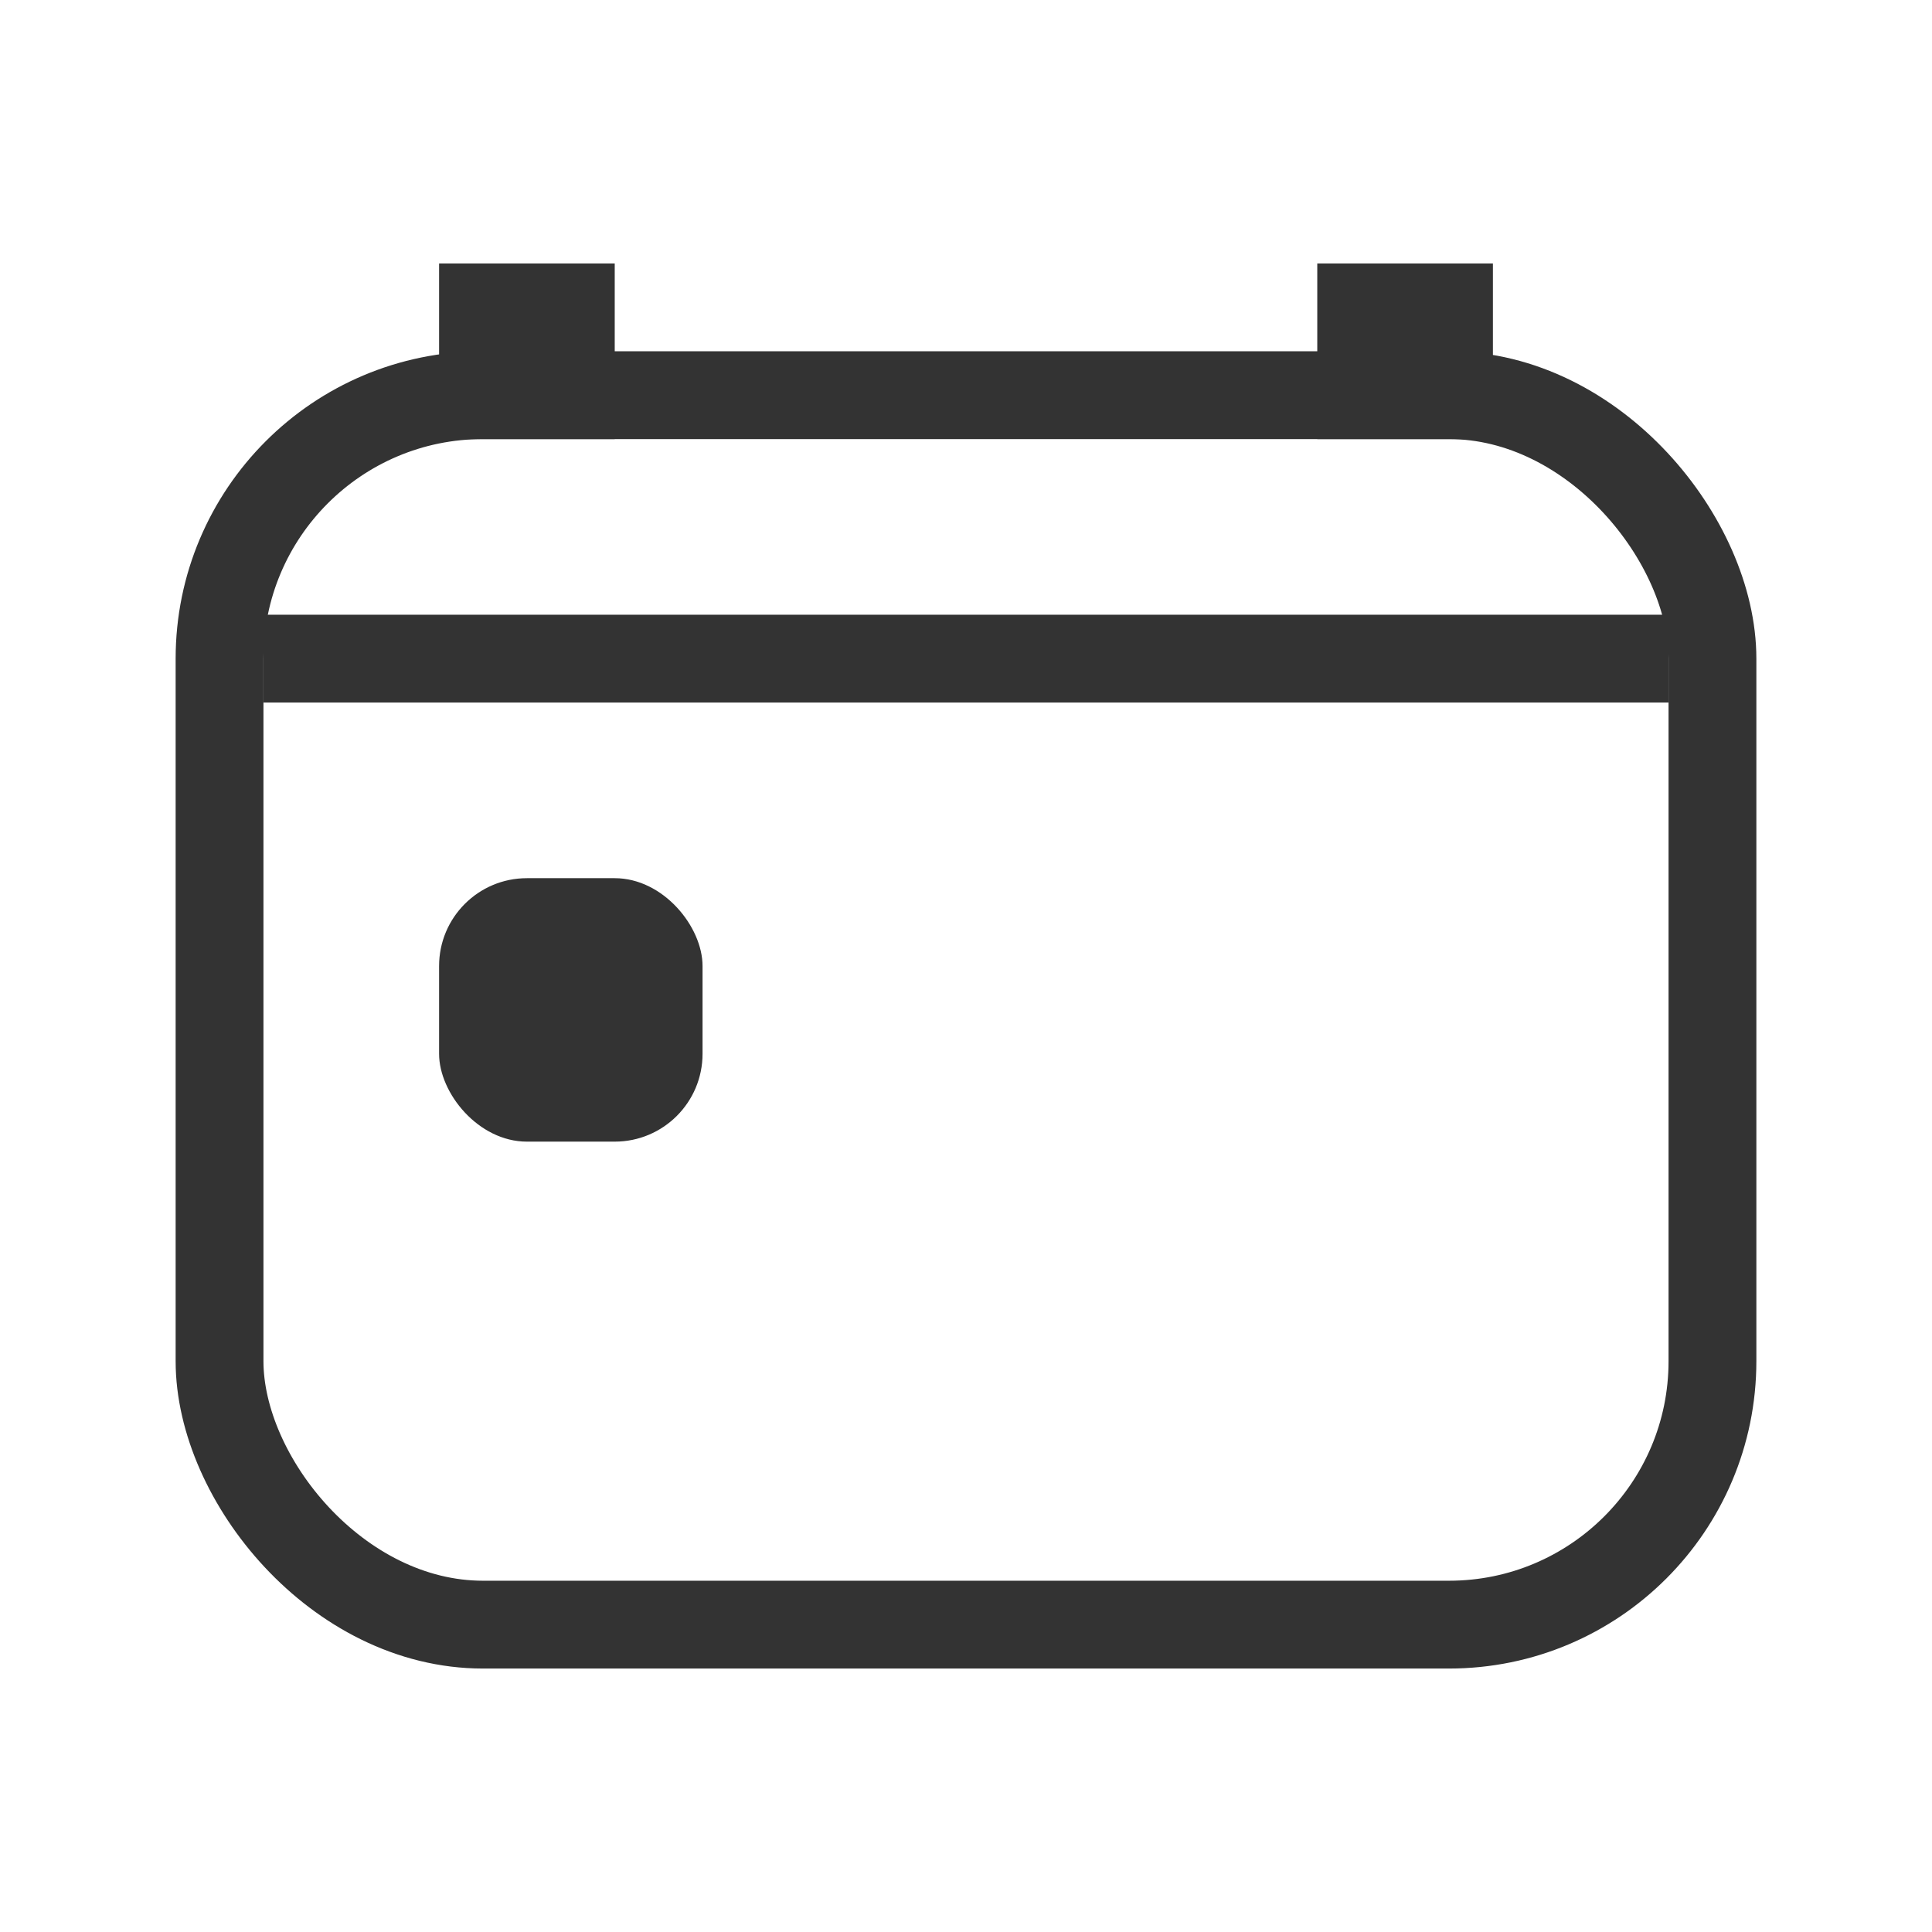 <?xml version="1.0" encoding="UTF-8"?>
<svg width="22px" height="22px" viewBox="0 0 22 22" version="1.1" xmlns="http://www.w3.org/2000/svg" xmlns:xlink="http://www.w3.org/1999/xlink">
    <!-- Generator: Sketch 50 (54983) - http://www.bohemiancoding.com/sketch -->
    <title>Rectangle 14</title>
    <desc>Created with Sketch.</desc>
    <defs>
        <linearGradient x1="50%" y1="0%" x2="50%" y2="100%" id="linearGradient-1">
            <stop stop-color="#FCFCFC" offset="0%"></stop>
            <stop stop-color="#F9FAFA" offset="28.135%"></stop>
            <stop stop-color="#F9FAFA" offset="100%"></stop>
        </linearGradient>
        <rect id="path-2" x="0" y="0" width="986" height="62" rx="10"></rect>
        <filter x="-1.9%" y="-27.4%" width="103.9%" height="161.3%" filterUnits="objectBoundingBox" id="filter-3">
            <feOffset dx="0" dy="2" in="SourceAlpha" result="shadowOffsetOuter1"></feOffset>
            <feGaussianBlur stdDeviation="6" in="shadowOffsetOuter1" result="shadowBlurOuter1"></feGaussianBlur>
            <feColorMatrix values="0 0 0 0 0   0 0 0 0 0   0 0 0 0 0  0 0 0 0.3 0" type="matrix" in="shadowBlurOuter1"></feColorMatrix>
        </filter>
    </defs>
    <g id="乐活旅行web" stroke="none" stroke-width="1" fill="none" fill-rule="evenodd">
        <g id="酒店比价-首页" transform="translate(-792, -252)">
            <g id="顶部" fill="url(#linearGradient-1)">
                <rect id="Rectangle-20" x="0" y="73" width="1920" height="352"></rect>
            </g>
            <g id="Group-18" transform="translate(467, 122)">
                <g id="Group-13" transform="translate(0, 110)">
                    <g id="Rectangle-8">
                        <use fill="black" fill-opacity="1" filter="url(#filter-3)" xlink:href="#path-2"></use>
                        <use fill="#FFFFFF" fill-rule="evenodd" xlink:href="#path-2"></use>
                    </g>
                    <g id="Group-16-Copy" transform="translate(325, 12)">
                        <g id="Group-17" transform="translate(0, 8)">
                            <rect id="Rectangle-14" stroke="#333333" x="2.5" y="4.5" width="17" height="14" rx="3"></rect>
                            <rect id="Rectangle-16" fill="#333333" x="3" y="7" width="16" height="1"></rect>
                            <rect id="Rectangle-18" fill="#333333" x="5" y="3" width="2" height="2"></rect>
                            <rect id="Rectangle-18-Copy" fill="#333333" x="15" y="3" width="2" height="2"></rect>
                            <rect id="Rectangle-19" fill="#333333" x="5" y="10" width="3" height="3" rx="1"></rect>
                        </g>
                    </g>
                </g>
            </g>
        </g>
    </g>
</svg>